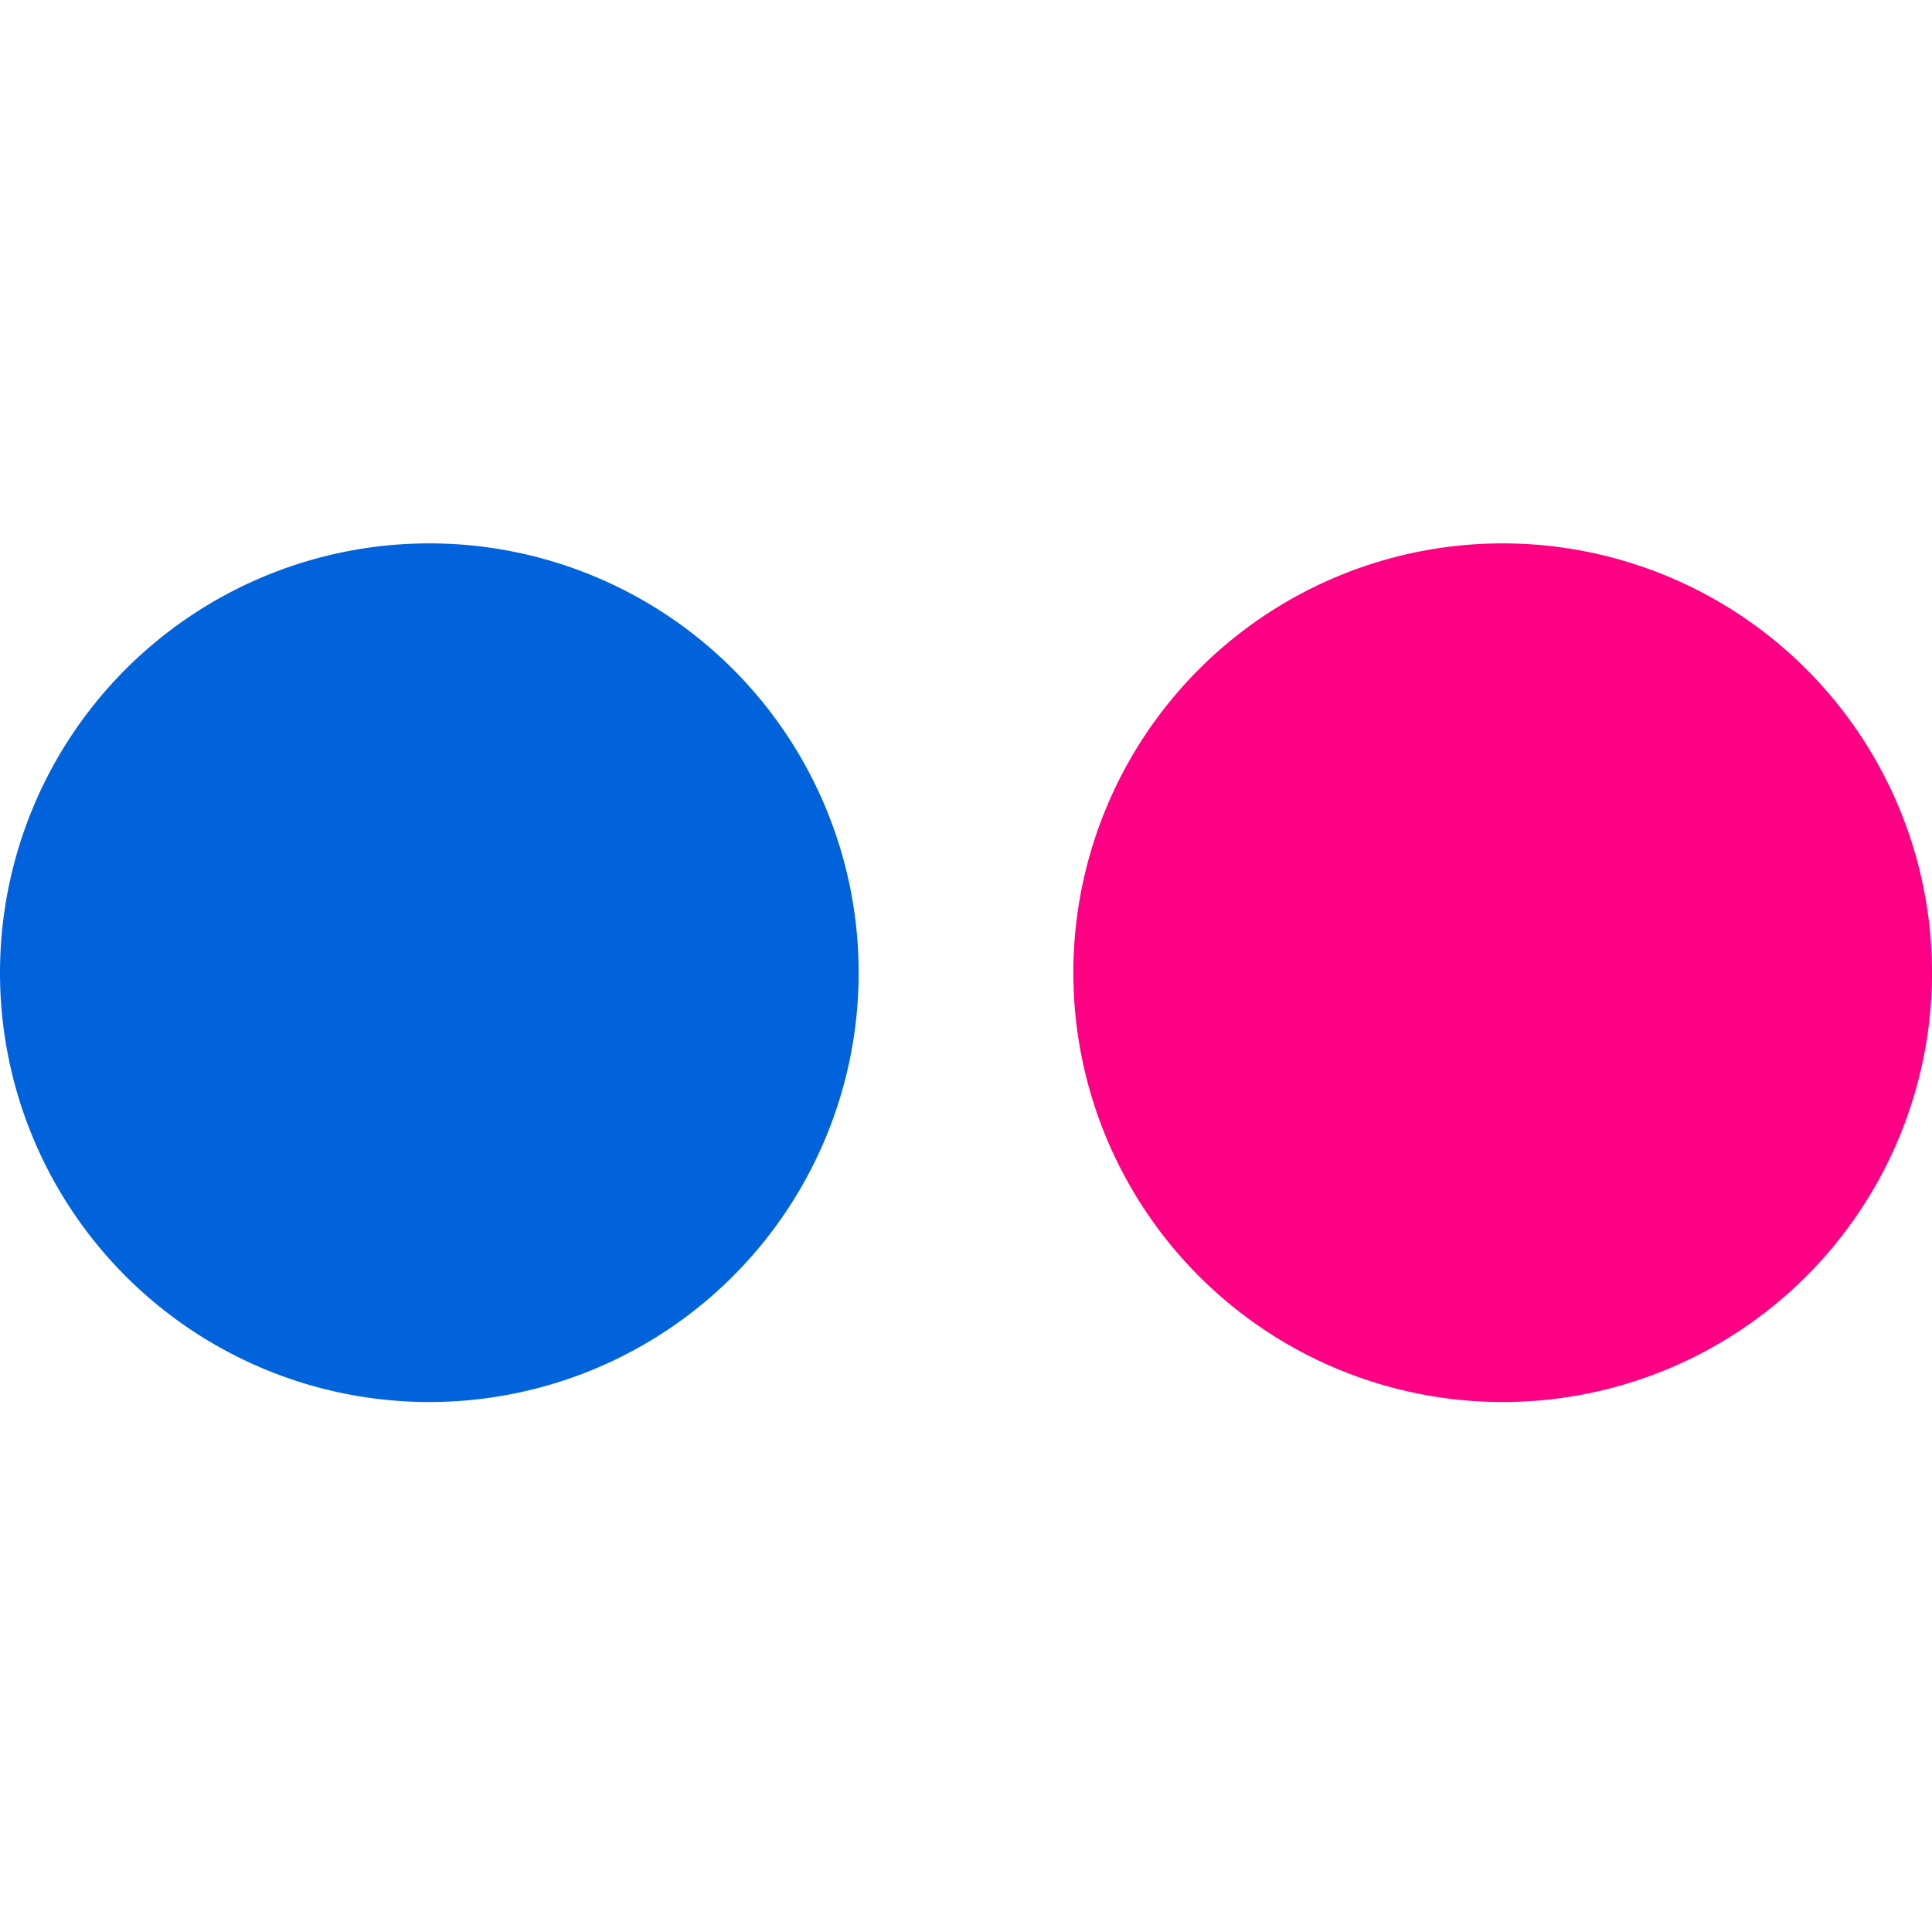 <svg xmlns="http://www.w3.org/2000/svg" width="32" height="32" fill="none"><path fill="#FF0084" fill-rule="evenodd" d="M24.889 23.222a7.111 7.111 0 1 0 0-14.222 7.111 7.111 0 0 0 0 14.222Z" clip-rule="evenodd"/><path fill="#0063DC" fill-rule="evenodd" d="M7.111 23.222A7.11 7.11 0 1 0 7.111 9a7.11 7.11 0 0 0 0 14.222Z" clip-rule="evenodd"/></svg>